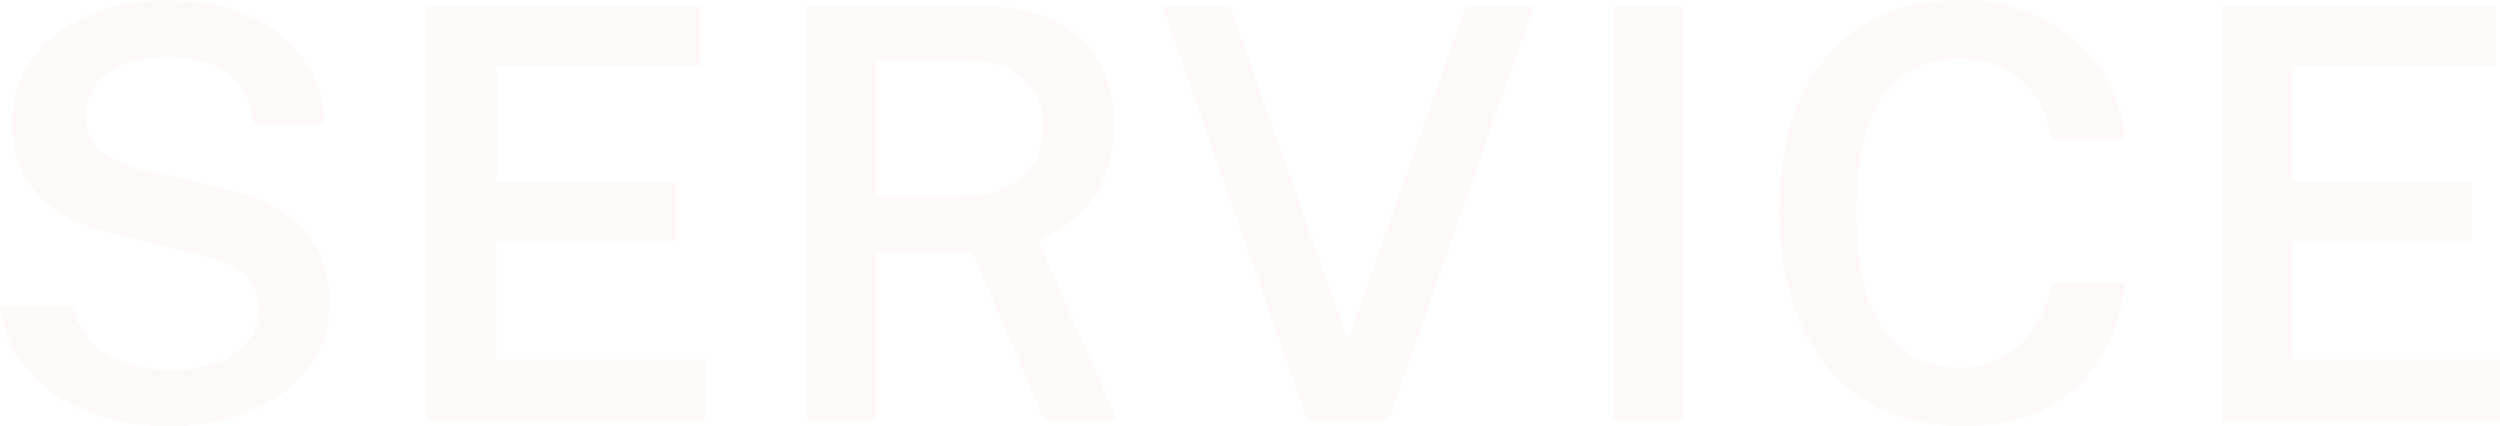 <svg xmlns="http://www.w3.org/2000/svg" width="523.02" height="89.16" viewBox="0 0 523.02 89.16">
  <path id="パス_263" data-name="パス 263" d="M-226.44,1.2c19.98,0,33.72-10.62,33.72-25.8,0-11.46-6.24-20.52-22.44-23.94l-16.14-3.78c-8.46-1.98-12.42-5.4-12.42-11.52,0-6.54,5.46-12.24,16.8-12.24,9.6,0,17.34,3.72,18.36,14.04h14.76c-.18-14.04-11.64-25.8-32.7-25.8-18.54,0-32.58,9.84-32.58,25.38,0,13.74,8.58,20.58,21.78,23.52l16.98,4.02c8.28,2.1,12.84,5.28,12.84,11.64,0,8.4-8.7,12.78-18.24,12.78-10.86,0-18.9-4.74-20.82-13.5h-15.12C-259.68-7.26-243.6,1.2-226.44,1.2Zm54-1.2h58.2V-12.66l-43.62-.06V-37.56h37.74V-49.92h-37.62v-24.3h42.6l.06-12.54h-57.36Zm79.56,0H-78.3V-35.22h20.16L-43.2,0h15.24L-44.52-37.68c8.22-3.66,15.96-10.26,15.96-24.18,0-15-9.24-24.9-29.1-24.9H-92.88ZM-78.3-46.8V-75.36h19.2c9.42,0,15.72,5.04,15.72,14.04,0,9.12-6.54,14.52-17.58,14.52ZM11.88,0H28.8L59.22-86.76H45.06L20.34-16.8-4.38-86.76h-14.1ZM75.84,0H90.42V-86.76H75.84ZM148.8,1.2c22.74,0,32.22-14.22,34.2-30H167.58c-1.74,9.6-8.22,17.76-19.2,17.76-13.8,0-21.66-9.9-21.66-32.7,0-22.62,7.86-31.98,21.66-31.98,10.98,0,17.46,7.26,19.2,16.8H183c-1.68-16.2-15.24-29.04-34.2-29.04-24,0-38.22,16.32-38.22,44.04C110.58-16.14,124.92,1.2,148.8,1.2ZM203.16,0h58.2V-12.66l-43.62-.06V-37.56h37.74V-49.92H217.86v-24.3h42.6l.06-12.54H203.16Z" transform="translate(261.66 87.96)" fill="#ec7355" opacity="0.05"/>
</svg>
